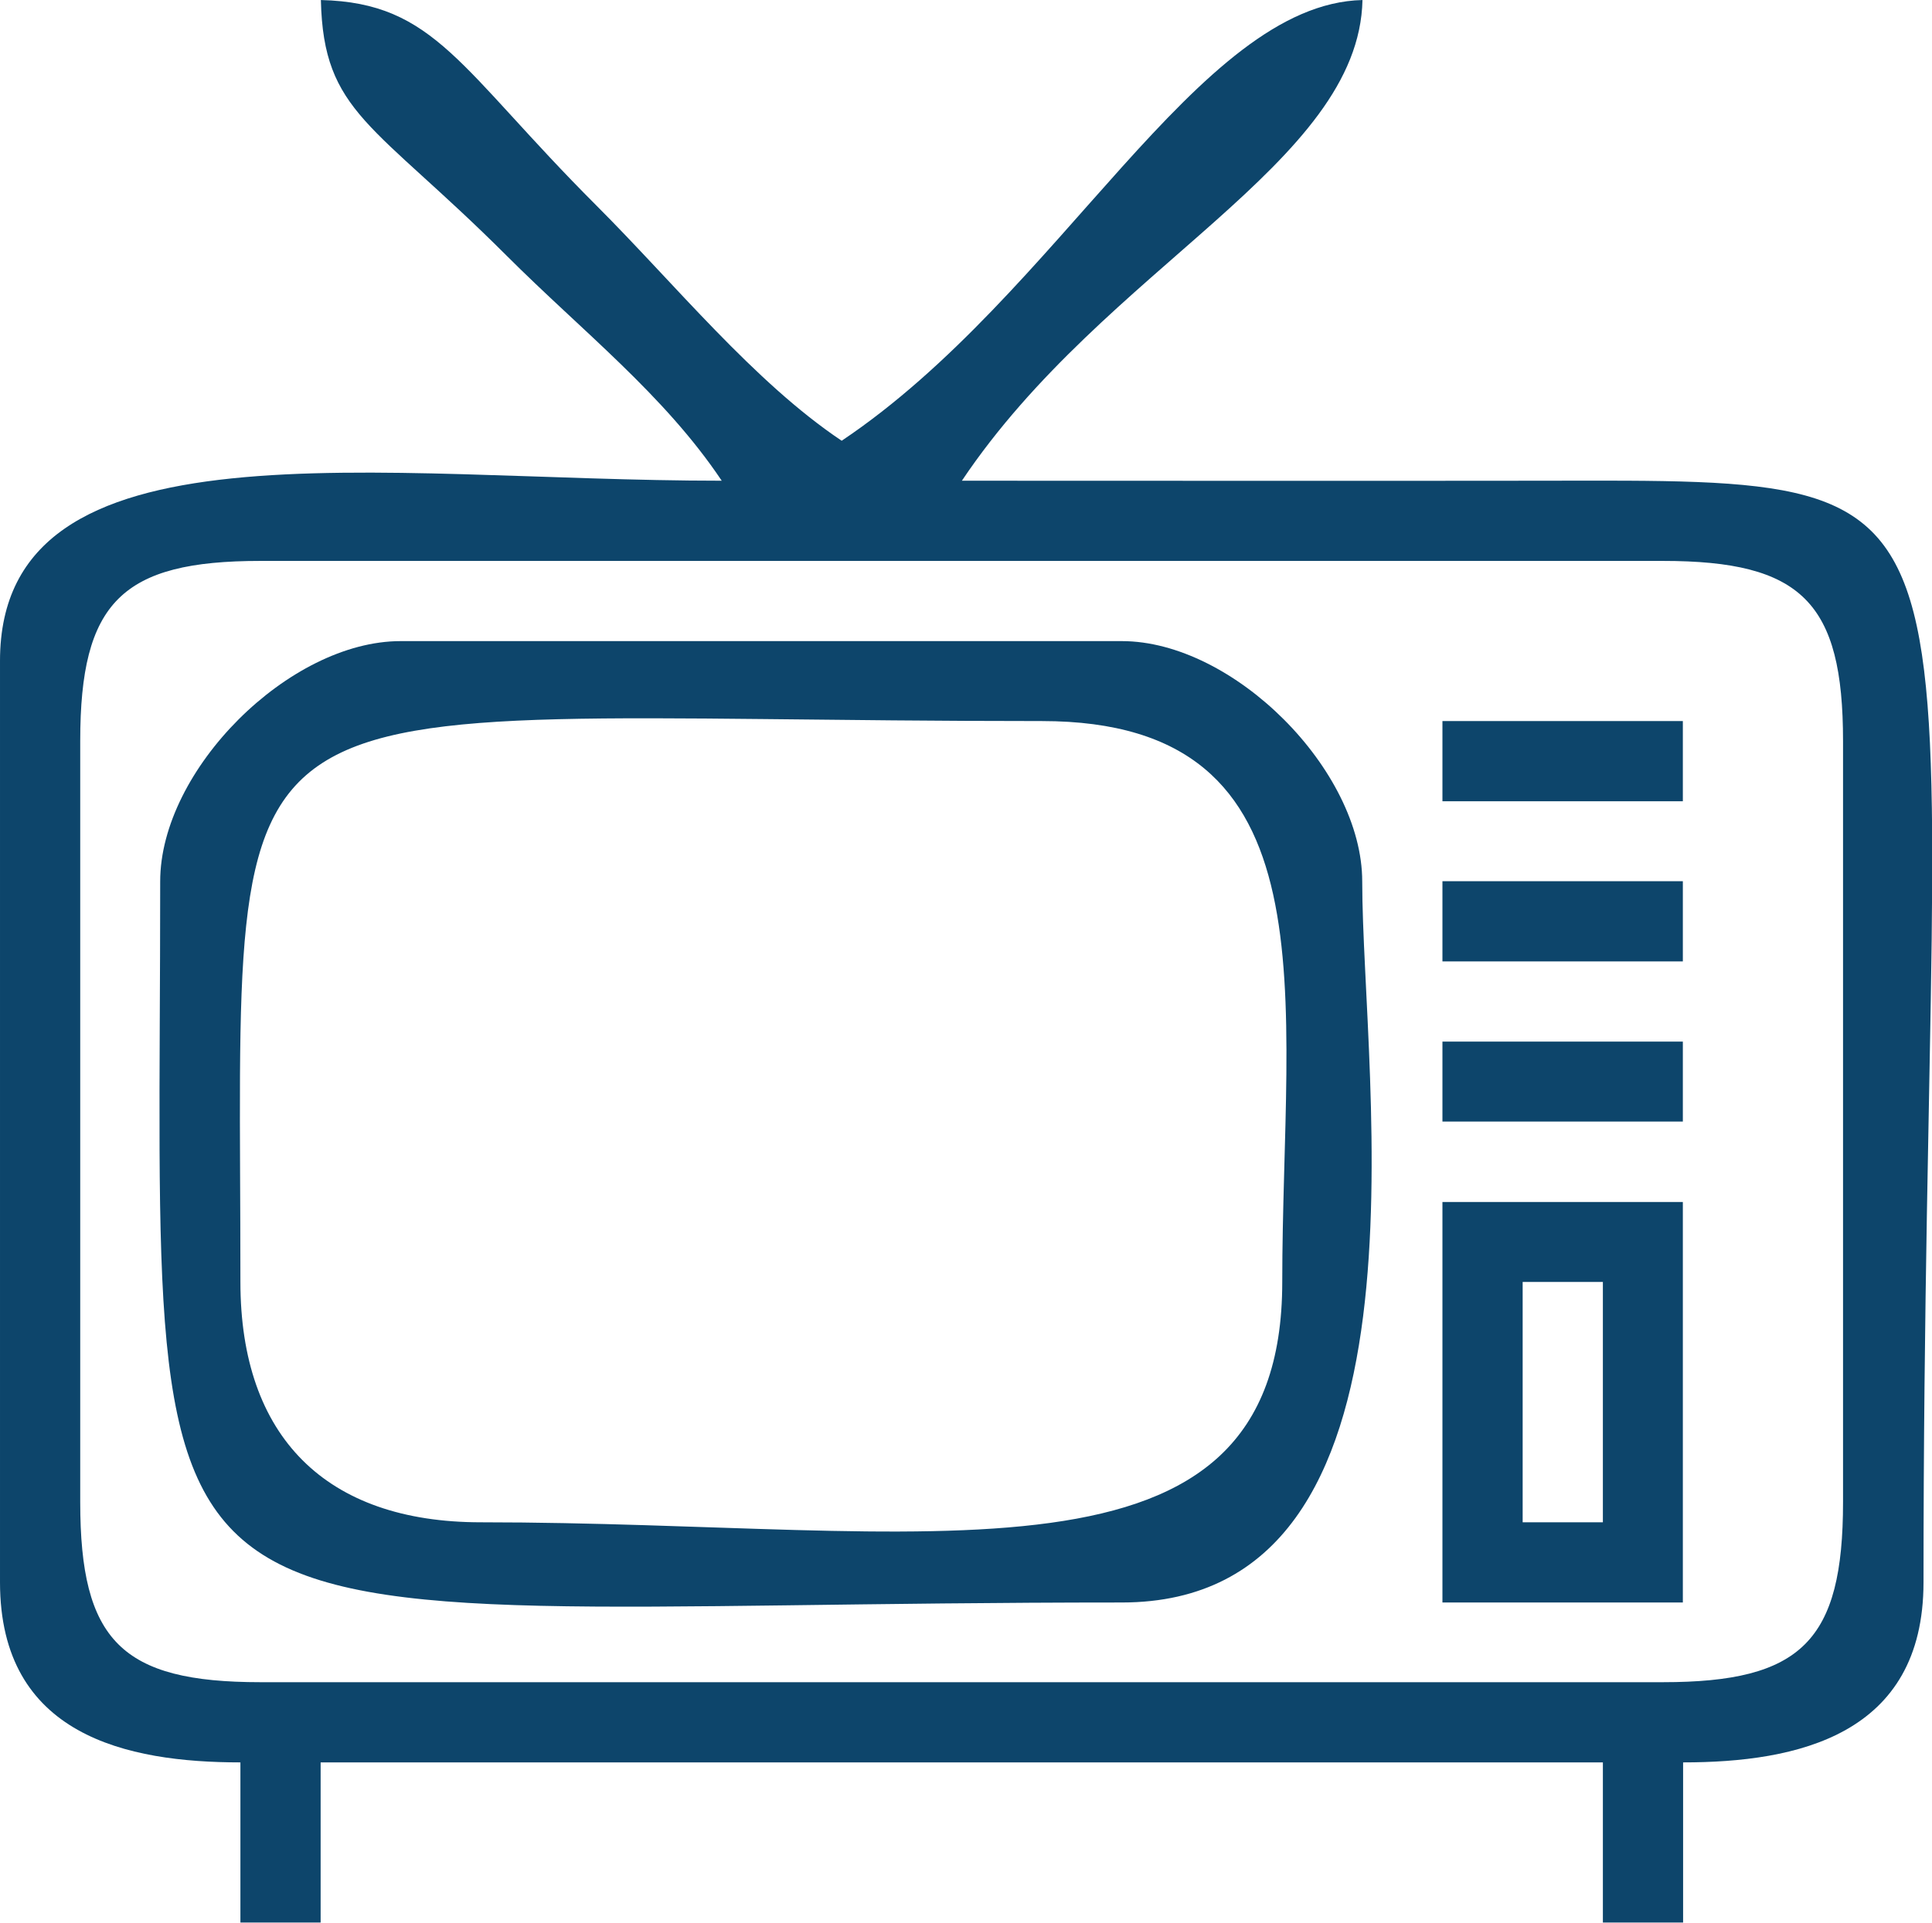 <?xml version="1.0" encoding="UTF-8"?> <svg xmlns="http://www.w3.org/2000/svg" xmlns:xlink="http://www.w3.org/1999/xlink" xmlns:xodm="http://www.corel.com/coreldraw/odm/2003" xml:space="preserve" width="34.02mm" height="33.867mm" version="1.1" style="shape-rendering:geometricPrecision; text-rendering:geometricPrecision; image-rendering:optimizeQuality; fill-rule:evenodd; clip-rule:evenodd" viewBox="0 0 77.31 76.96"> <defs> <style type="text/css"> .fil0 {fill:#0D456B} </style> </defs> <g id="Слой_x0020_1">  <path class="fil0" d="M3.21 60.12l0 -30.46c0,-5.56 1.66,-7.21 7.21,-7.21l56.12 0c5.56,0 7.21,1.66 7.21,7.21l0 30.46c0,5.56 -1.66,7.21 -7.21,7.21l-56.12 0c-5.56,0 -7.21,-1.66 -7.21,-7.21zm25.65 -40.88c-13.75,0 -28.86,-2.65 -28.86,7.21l0 36.88c0,6.14 5.08,7.21 9.62,7.21l0 6.41 3.21 0 0 -6.41 51.31 0 0 6.41 3.21 0 0 -6.41c4.54,0 9.62,-1.07 9.62,-7.21 0,-44.69 4.02,-44.12 -15.23,-44.09 -7.75,0.01 -15.5,0 -23.25,0 5.75,-8.58 15.89,-12.67 16.03,-19.24 -6.6,0.15 -12.12,11.8 -20.84,17.64 -3.51,-2.35 -6.67,-6.27 -9.82,-9.42 -5.46,-5.46 -6.44,-8.11 -11.02,-8.22 0.1,4.53 2.11,4.92 7.42,10.22 3.04,3.04 6.31,5.57 8.62,9.02z"></path> <path class="fil0" d="M9.62 51.31c0,-25.47 -1.93,-22.45 32.07,-22.45 11.86,0 9.62,11.04 9.62,22.45 0,12.89 -14.07,9.62 -32.07,9.62 -6.2,0 -9.62,-3.42 -9.62,-9.62zm-3.21 -16.03c0,33.01 -2.44,28.86 38.48,28.86 12.92,0 9.62,-20.91 9.62,-28.86 0,-4.46 -5.15,-9.62 -9.62,-9.62l-28.86 0c-4.46,0 -9.62,5.15 -9.62,9.62z"></path> <path class="fil0" d="M60.93 51.31l3.21 0 0 9.62 -3.21 0 0 -9.62zm-3.21 12.83l9.62 0 0 -16.03 -9.62 0 0 16.03z"></path> <polygon class="fil0" points="57.72,38.48 67.34,38.48 67.34,35.27 57.72,35.27 "></polygon> <polygon class="fil0" points="57.72,44.89 67.34,44.89 67.34,41.69 57.72,41.69 "></polygon> <polygon class="fil0" points="57.72,32.07 67.34,32.07 67.34,28.86 57.72,28.86 "></polygon> </g> </svg> 